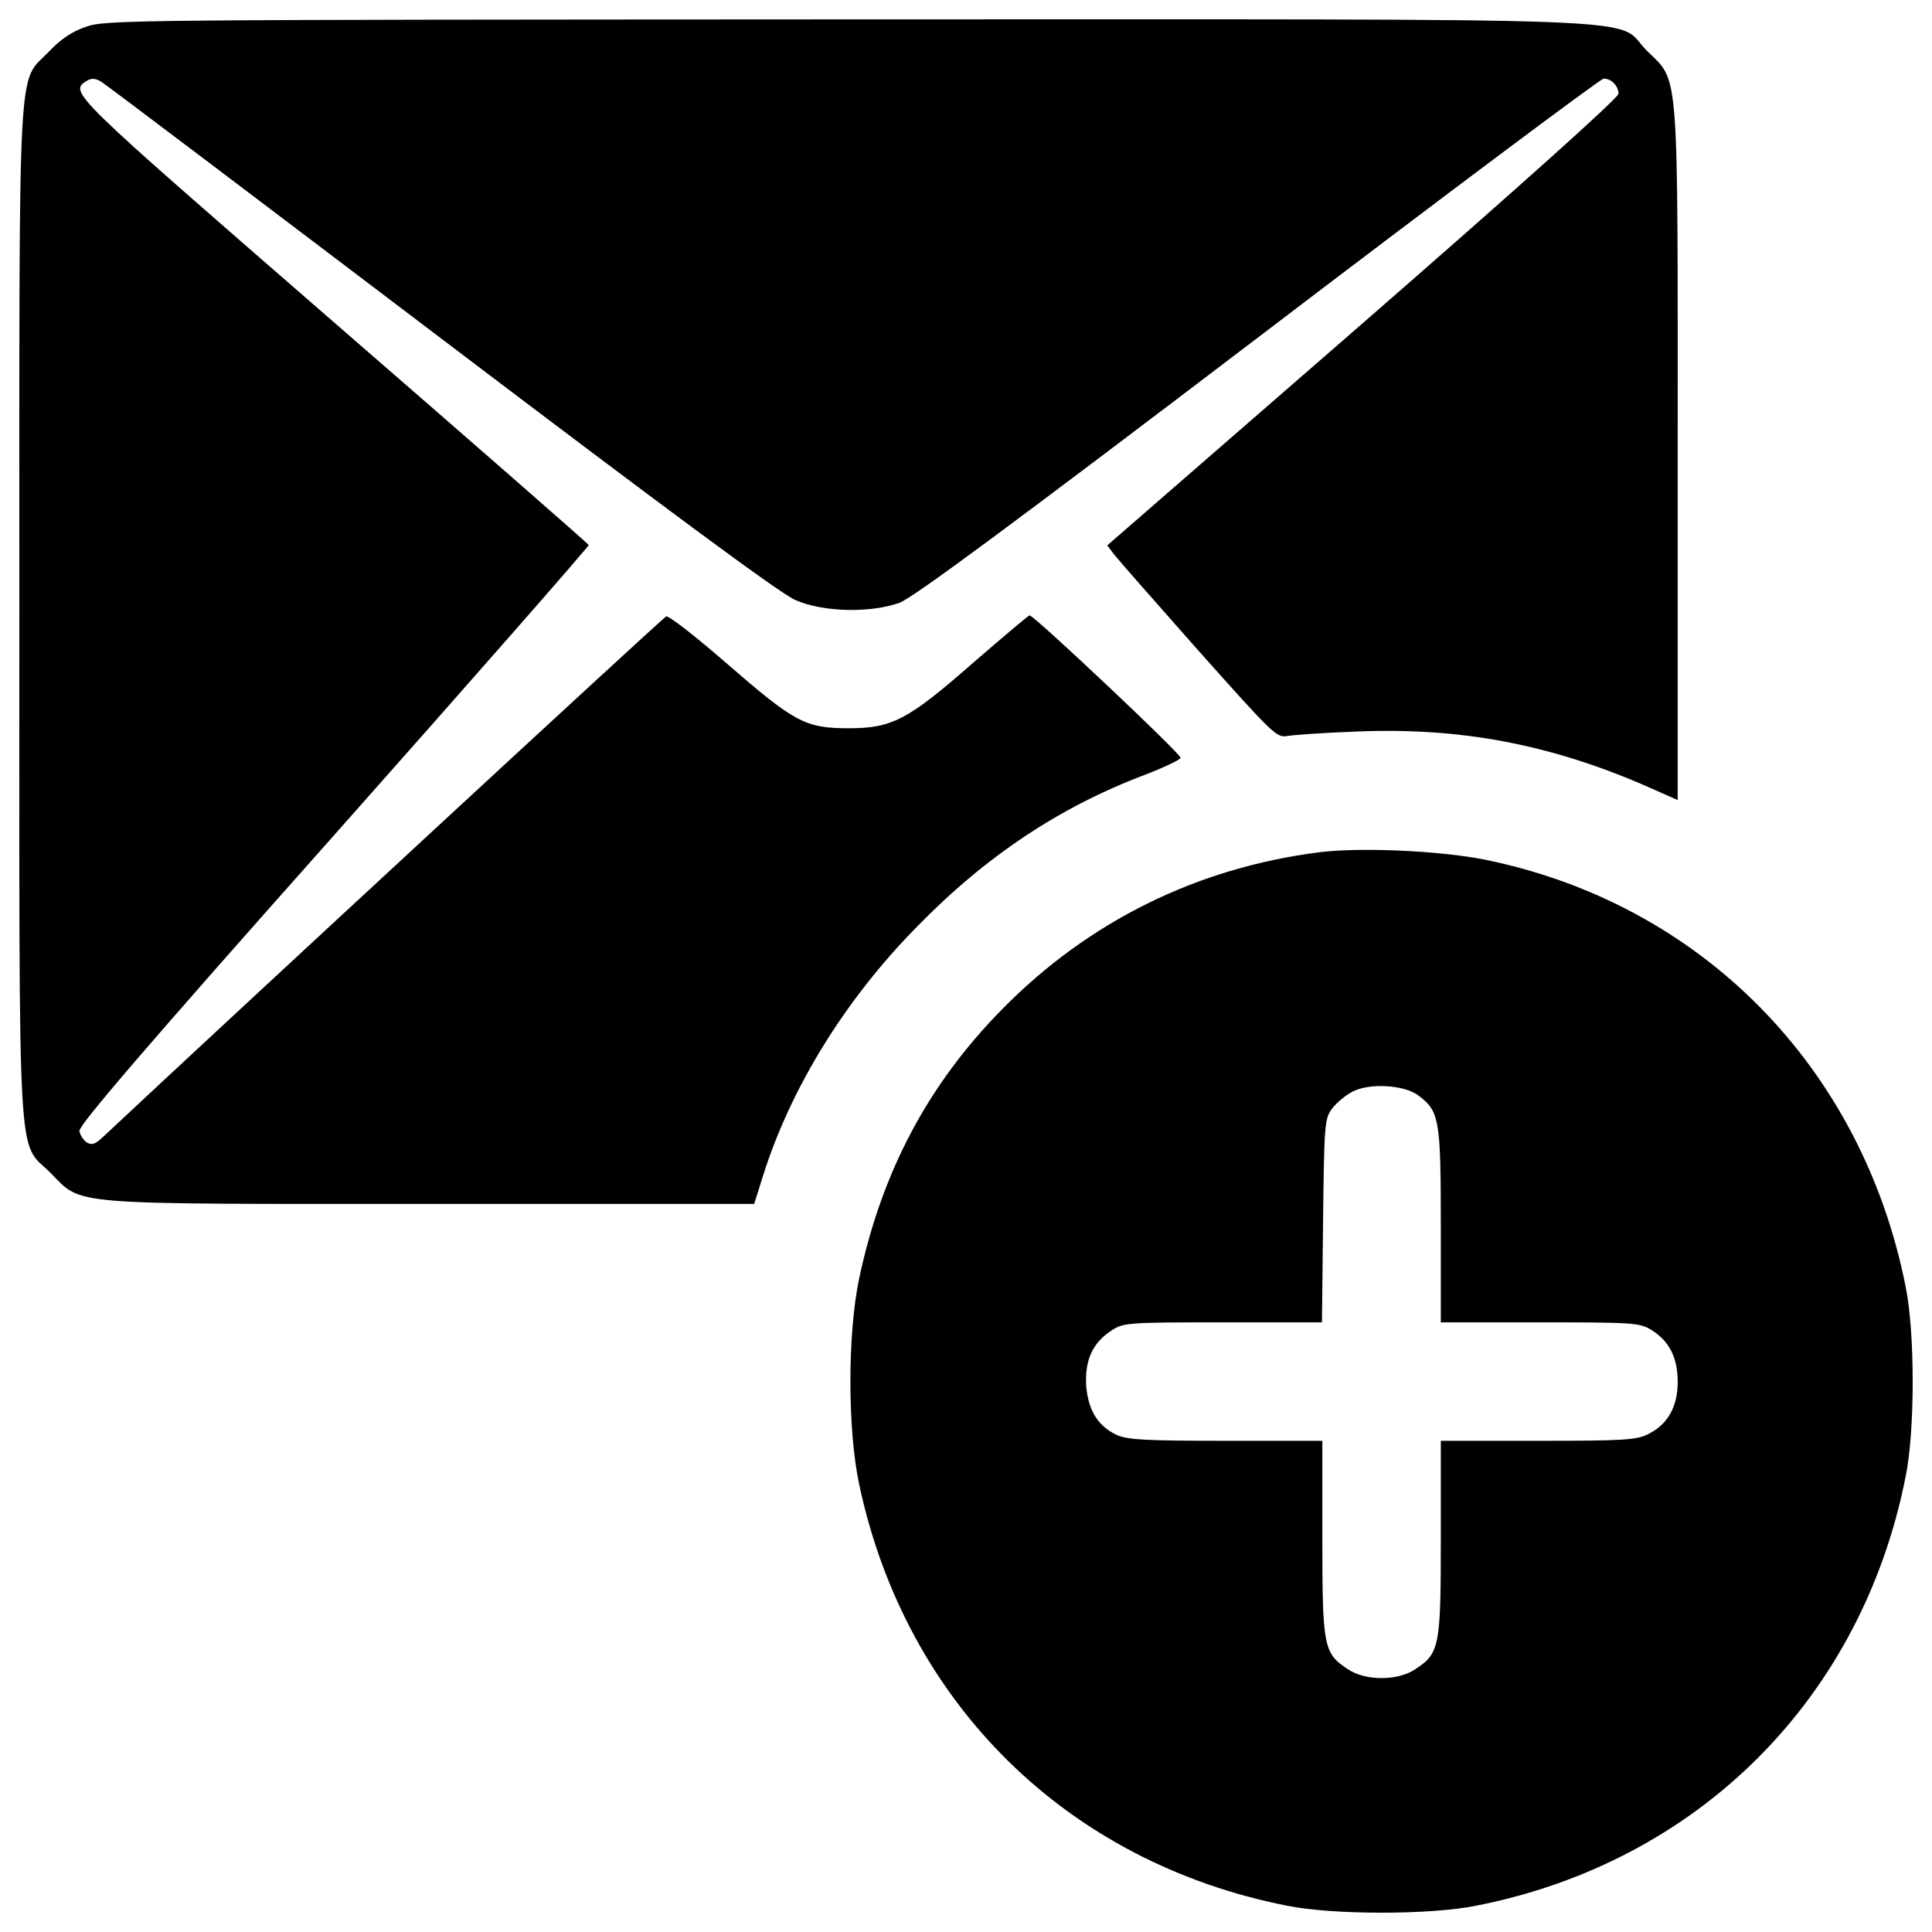 <?xml version="1.0" encoding="utf-8"?>
<!-- Svg Vector Icons : http://www.onlinewebfonts.com/icon -->
<!DOCTYPE svg PUBLIC "-//W3C//DTD SVG 1.1//EN" "http://www.w3.org/Graphics/SVG/1.1/DTD/svg11.dtd">
<svg version="1.1" xmlns="http://www.w3.org/2000/svg" xmlns:xlink="http://www.w3.org/1999/xlink" x="0px" y="0px" viewBox="0 0 1000 1000" enable-background="new 0 0 1000 1000" xml:space="preserve">
<g><g transform="translate(0,512) scale(0.1,-0.1)"><path d="M445.1,4981.4c-72.8-24.9-130.3-63.2-193.5-130.3c-162.9-168.6-151.4,42.1-151.4-2897C100.2-1006,86.8-778,261.2-950.5c168.6-170.5,61.3-161,1975.4-161h1666.9l44.1,139.9c141.8,454.1,423.4,913.9,797,1293.3c356.4,366,739.6,620.8,1180.3,787.5c99.6,38.3,183.9,78.6,185.9,88.1c3.8,19.2-758.8,737.7-781.7,737.7c-5.7,0-134.1-109.2-287.4-241.4c-343-300.8-423.4-343-649.5-343c-224.2,0-279.7,30.7-628.4,333.4c-160.9,139.9-302.7,251-316.1,245.3c-17.3-7.7-2272.4-2092.3-2912.3-2692c-42.2-40.2-59.4-46-86.2-30.7c-17.3,11.5-34.5,38.3-38.3,59.4c-3.8,28.7,348.7,440.7,1318.2,1530.9c728.1,820,1320.1,1496.4,1318.2,1502.1c-3.8,7.7-599.7,528.8-1323.9,1157.3C355.1,4646.1,357,4642.3,448.9,4701.7c26.8,15.3,46,13.4,76.6-5.7c24.9-15.3,818.1-615,1762.7-1331.6c1189.8-902.4,1755-1320.1,1829.8-1350.8c145.6-63.2,388.9-67.1,538.4-13.4c72.8,28.7,567.1,392.8,1858.5,1375.7c965.7,735.7,1770.4,1337.3,1785.7,1337.3c40.2,0,76.6-38.3,76.6-78.6c0-21.1-517.3-484.7-1322-1186l-1324-1151.5l34.5-46c19.2-24.9,216.5-249.1,436.8-498.2c383.2-429.2,404.3-452.2,459.8-442.6c32.6,5.8,191.6,17.2,354.5,23c534.6,23,998.2-63.2,1498.3-279.7l168.6-74.7v1787.6c0,2046.3,9.6,1923.6-160.9,2092.3c-174.3,176.3,210.8,160.9-4138.5,160.9C675,5017.8,546.7,5017.8,445.1,4981.4z"/><path d="M6829.2,708.8c-634.2-80.5-1195.6-358.3-1642-812.4c-383.2-389-622.7-841.1-739.6-1391c-61.3-287.4-61.3-785.5,0-1071C4689-3698,5524.4-4520,6662.5-4744.1c237.6-47.9,739.6-47.9,977.1,0C8791.1-4518,9638-3671.2,9864.1-2519.7c47.9,237.6,47.9,739.6,0,977.1c-224.2,1138.1-1057.6,1985-2178.5,2213C7457.6,716.4,7043.8,735.6,6829.2,708.8z M7338.8-548.1c111.1-82.4,118.8-120.7,118.8-672.5v-503.9h513.5c477.1,0,515.4-1.9,574.8-38.3c93.9-57.5,137.9-143.7,137.9-270.1c0-128.4-51.7-220.3-153.3-270.2c-59.4-30.6-130.3-34.5-569-34.5h-503.9v-502c0-563.3-5.7-597.8-132.2-680.2c-90-61.3-258.7-61.3-348.7,0c-126.5,82.4-132.2,116.9-132.2,680.2v502h-500.1c-421.5,0-509.7,5.7-565.2,30.7c-97.7,46-147.5,130.3-157.1,254.8c-7.7,130.3,32.5,220.3,128.3,283.6c63.2,42.1,76.6,44.1,578.6,44.1h513.5l5.7,525c5.8,496.2,7.6,528.8,46,580.5c21.1,28.7,69,69,105.4,88.1C7085.9-484.9,7264.1-494.5,7338.8-548.1z"/></g></g>
</svg>